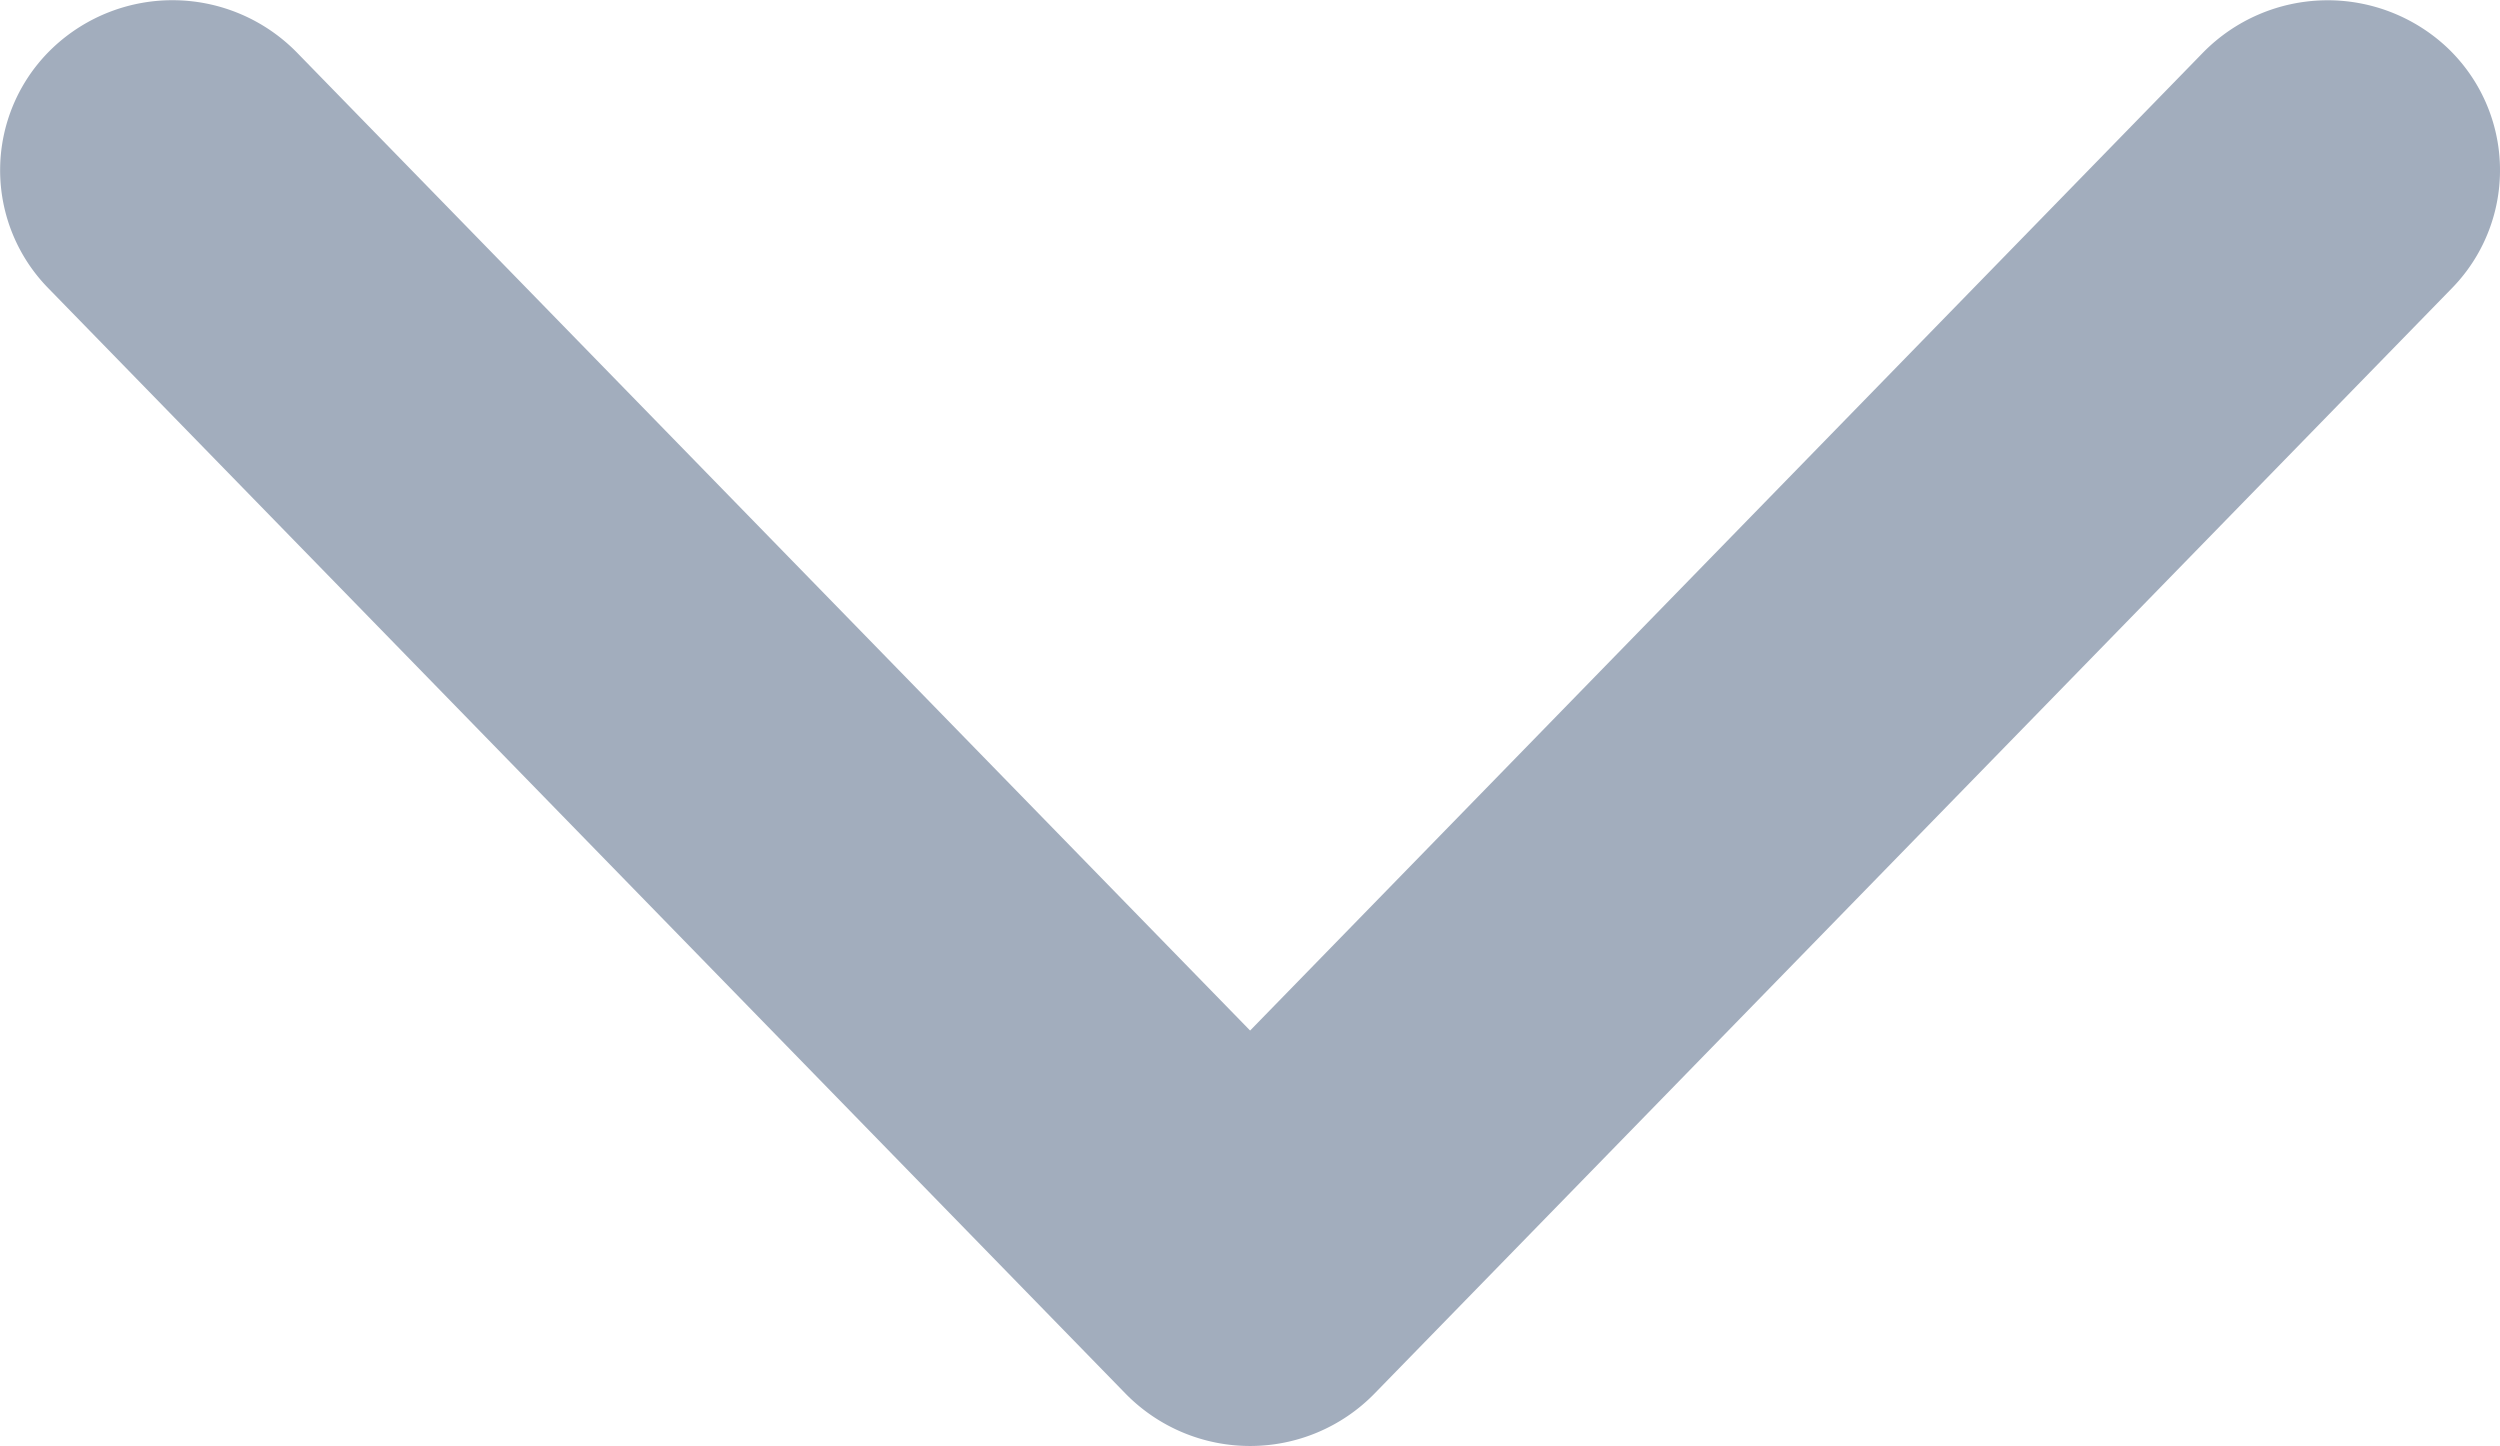 <svg xmlns="http://www.w3.org/2000/svg" width="11.181" height="6.467" viewBox="0 0 11.181 6.467">
    <path d="M5978.538 155.826a.779.779 0 0 1-.556-.233l-4.819-4.945a.754.754 0 0 1 .021-1.076.779.779 0 0 1 1.09.021l4.264 4.375 4.263-4.375a.781.781 0 0 1 1.091-.021.755.755 0 0 1 .021 1.076l-4.82 4.945a.777.777 0 0 1-.555.233z" transform="translate(-5972.947 -149.359)" style="fill:#a2adbd"/>
</svg>